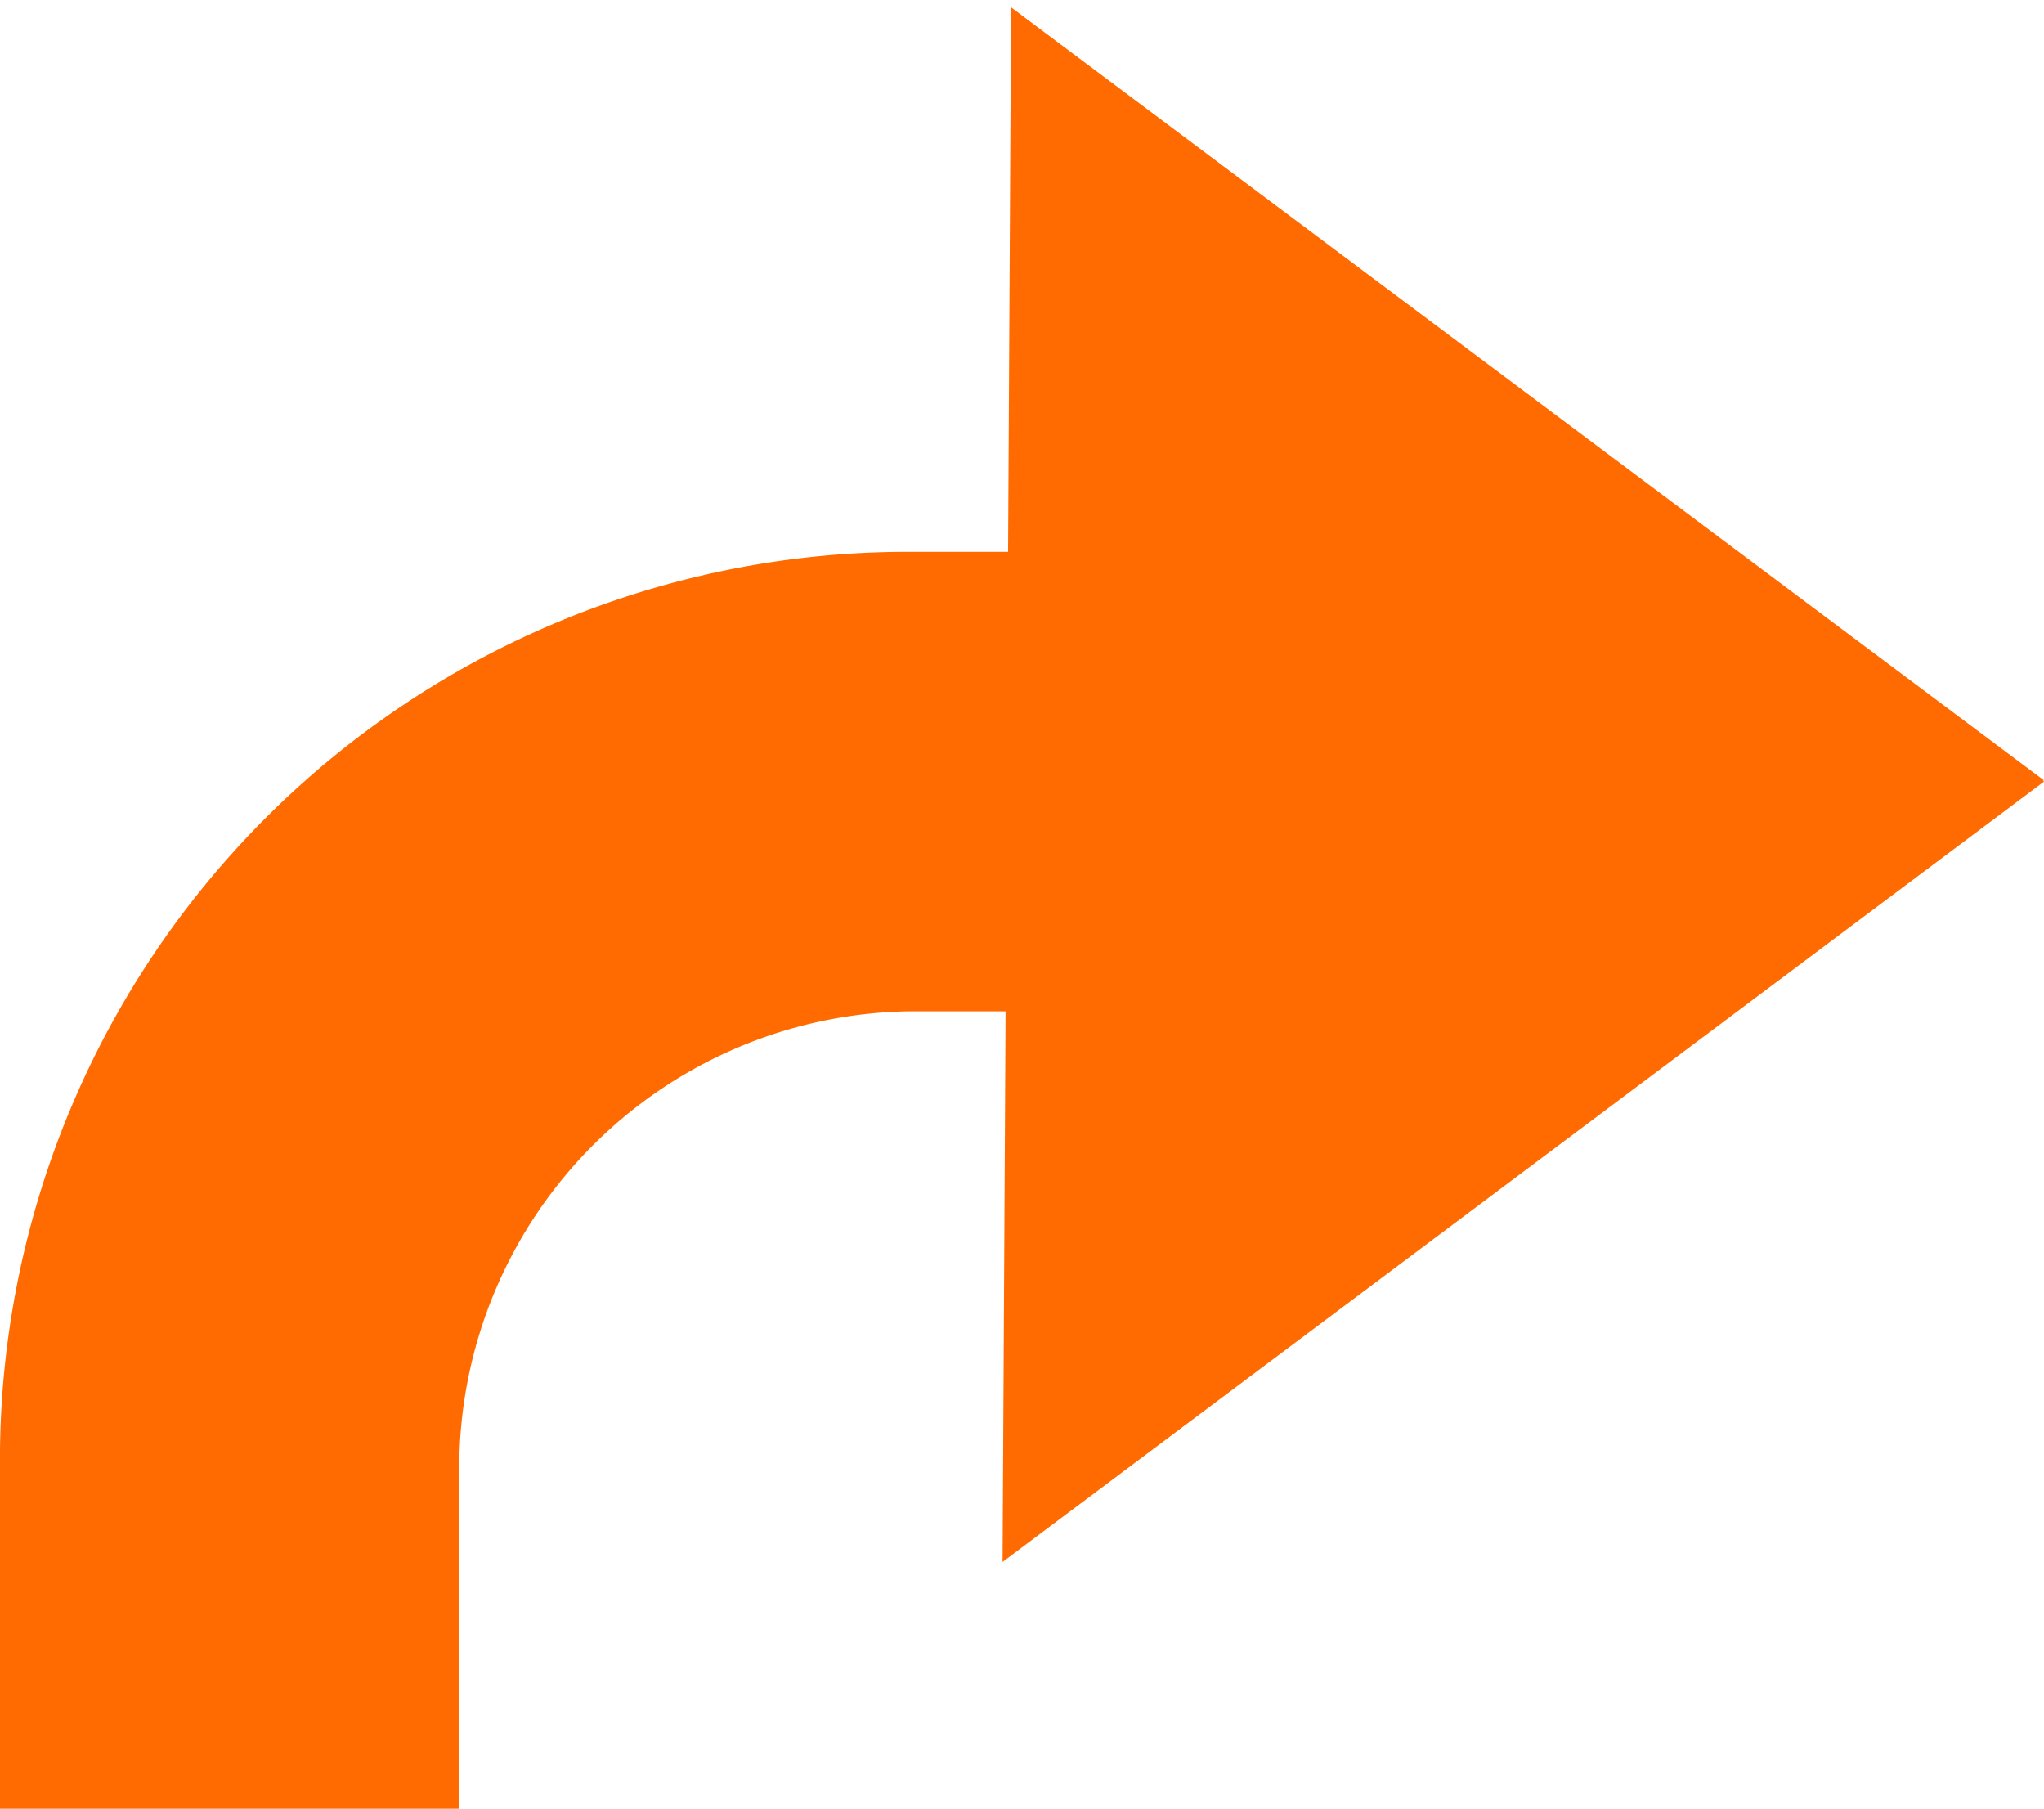 <svg id="Layer_1" data-name="Layer 1" xmlns="http://www.w3.org/2000/svg" viewBox="0 0 16.82 14.88"><defs><style>.cls-1{fill:#ff6b00}</style></defs><path class="cls-1" d="M16.82 6.42L8.32.06l-.07 12.79 8.57-6.42-.01-.01h.01z"/><path class="cls-1" d="M3.78 14.88H0v-2.95a7.47 7.47 0 017.45-7.39h4.19v3.78H7.47A3.76 3.76 0 003.78 12v2.88z"/></svg>